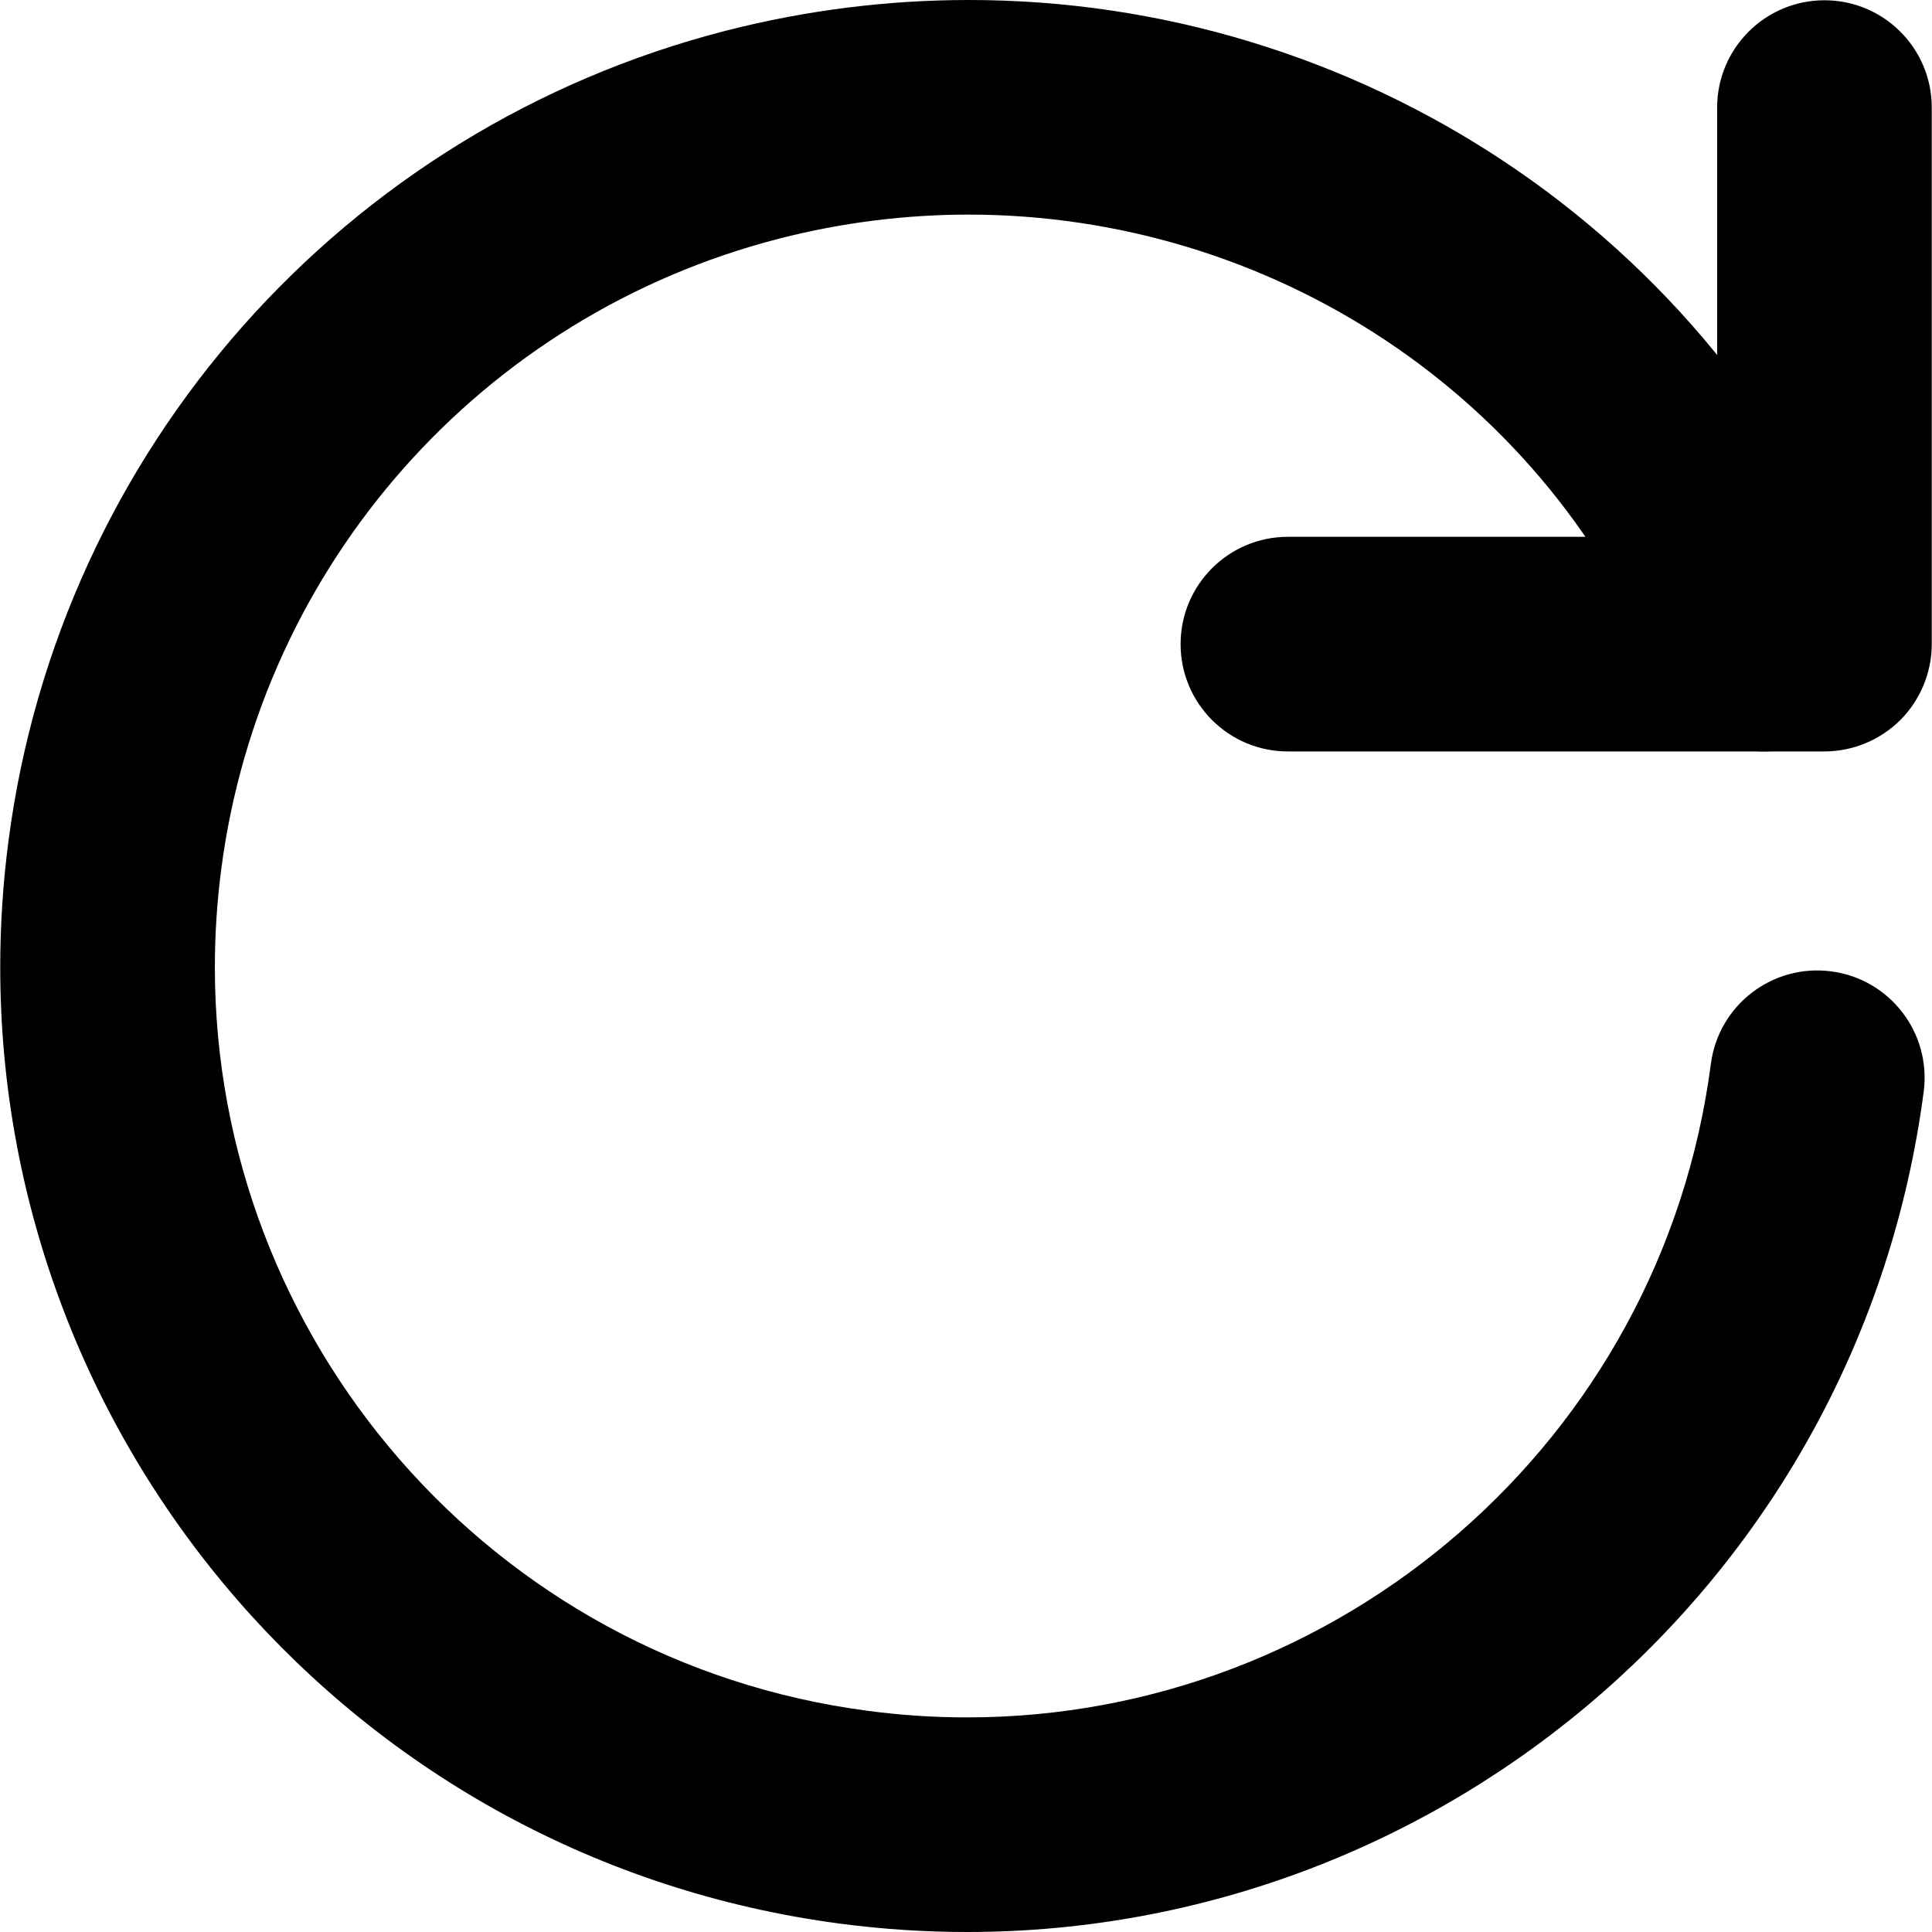 <?xml version="1.0" encoding="utf-8"?>
<!-- Generator: Adobe Illustrator 27.7.0, SVG Export Plug-In . SVG Version: 6.00 Build 0)  -->
<svg version="1.1" id="Layer_1" xmlns="http://www.w3.org/2000/svg" xmlns:xlink="http://www.w3.org/1999/xlink" x="0px" y="0px"
	 viewBox="0 0 512 512" style="enable-background:new 0 0 512 512;" xml:space="preserve">
<g>
	<path d="M453.4,281.92c-13.08,100.22-98.78,173.21-197.09,173.21c-8.63,0-17.36-0.56-26.17-1.72
		C129.92,440.32,56.93,354.63,56.94,256.32c0-8.63,0.56-17.36,1.72-26.17c10.57-80.59,69.07-146.66,147.78-166.9l-0.02,0
		c16.82-4.31,33.68-6.38,50.3-6.38c79.71,0.05,153.62,47.44,184.24,124.35c5.81,14.59,22.35,21.71,36.94,15.89
		c14.59-5.81,21.71-22.35,15.89-36.94C454.3,61.08,358.95-0.05,256.72,0c-21.33,0-42.97,2.66-64.43,8.16l-0.02,0
		C91.06,34.2,15.85,119.14,2.26,222.76c-1.48,11.27-2.2,22.48-2.2,33.57C0.07,382.98,93.88,492.84,222.75,509.8
		c11.27,1.48,22.48,2.2,33.57,2.2c126.66-0.01,236.52-93.82,253.48-222.69c2.04-15.57-8.93-29.85-24.5-31.89
		C469.72,255.38,455.44,266.35,453.4,281.92L453.4,281.92z"/>
	<path d="M455.06,28.51v113.75l-113.75,0c-15.71,0-28.44,12.73-28.44,28.44c0,15.71,12.73,28.44,28.44,28.44l142.19,0
		c7.49,0,14.81-3.03,20.11-8.33s8.33-12.62,8.33-20.11V28.51c0-15.71-12.73-28.44-28.44-28.44C467.8,0.07,455.06,12.81,455.06,28.51
		L455.06,28.51z"/>
</g>
</svg>
